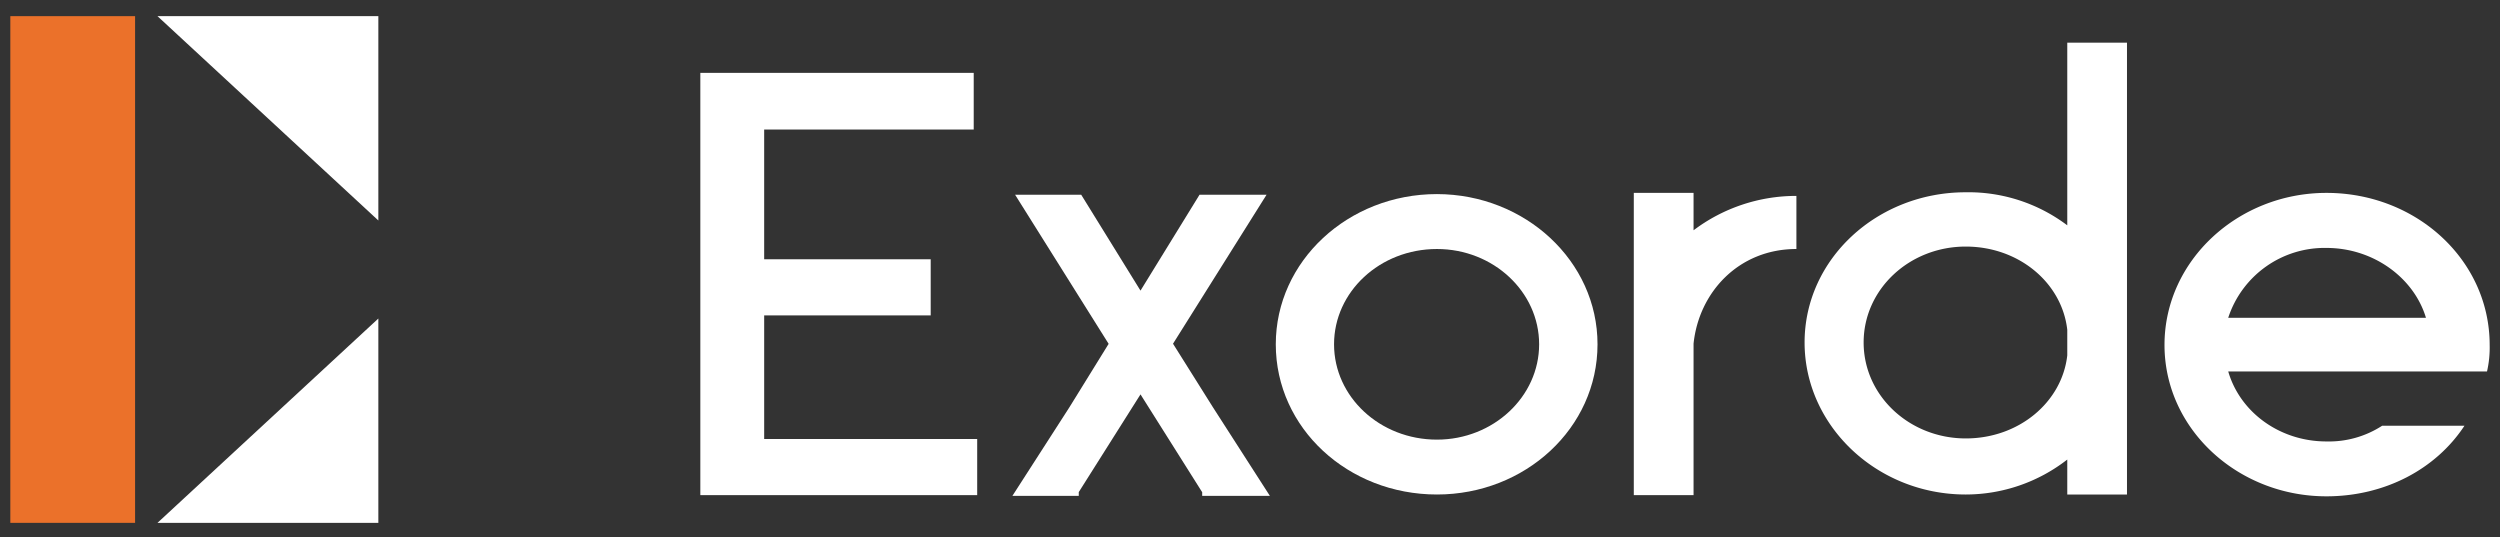 <svg id="Layer_1" data-name="Layer 1" xmlns="http://www.w3.org/2000/svg" viewBox="0 0 605 130"><rect x="0" y="0" width="605" height="130" fill="#333333" stroke="none"/><defs><style>.cls-1{fill:#eb712a;}.cls-2{fill:#fff;}.cls-3{fill:none;}</style></defs><polygon class="cls-1" points="32.69 126.53 2.5 126.53 2.5 3.91 32.69 3.91 32.69 65.22 32.69 126.53"/><polygon class="cls-2" points="91.56 77.08 91.56 126.53 38.11 126.53 91.56 77.08"/><polygon class="cls-2" points="91.56 53.36 91.56 3.91 38.11 3.91 91.56 53.36"/><path class="cls-2" d="M236.48,106.24v13.58h-67V17.63h66.16V31.35H184.93V62.74h40.3V76.32h-40.3v29.92Z"/><path class="cls-2" d="M307.31,120H290.93v-.88L276,95.44l-14.94,23.65V120H245l13.81-21.46,9.48-15.33L245.65,47.12h16L276,70.33l14.29-23.21h16.22L283.87,83.18l9.63,15.33Z"/><path class="cls-2" d="M386.6,83.32c0,20.29-17.51,36.35-38.86,36.35-21.52,0-39-16.06-39-36.35,0-20.14,17.51-36.35,39-36.35C369.09,47,386.6,63.18,386.6,83.32Zm-14.13,0c0-12.7-11.08-23.06-24.73-23.06-13.82,0-24.9,10.36-24.9,23.06s11.08,23.07,24.9,23.07C361.39,106.39,372.47,96,372.47,83.32Z"/><path class="cls-2" d="M409.84,55.73a41.21,41.21,0,0,1,24.89-8.32V60.26c-14,0-23.61,10.51-24.89,22.92v36.64H395.38V46.68h14.46Z"/><path class="cls-2" d="M514.73,10.33V119.67H500.28v-8.46a40,40,0,0,1-24.57,8.46c-21.52,0-39-16.64-39-36.79s17.5-36.35,39-36.35a39.72,39.72,0,0,1,24.57,8V10.33ZM500.28,86V79.82C499,68.43,488.56,59.67,475.71,59.67,462.06,59.67,451,70,451,82.88s11.08,23.22,24.73,23.22C488.56,106.1,499,97.34,500.28,86Z"/><path class="cls-2" d="M602.5,83.47a25.93,25.93,0,0,1-.64,6.42H539.23c2.89,9.93,12.52,16.94,23.76,16.94a23.67,23.67,0,0,0,13.49-3.8H596.4c-6.91,10.51-19.27,17.08-33.41,17.08-21.35,0-39.18-16.2-39.18-36.64S541.64,46.68,563,46.68C584.83,46.68,602.5,63,602.5,83.47ZM539.23,76.9h47.85C584.19,67.26,574.4,60,563,60A24.54,24.54,0,0,0,539.23,76.9Z"/><rect class="cls-3" width="605" height="130"/></svg>